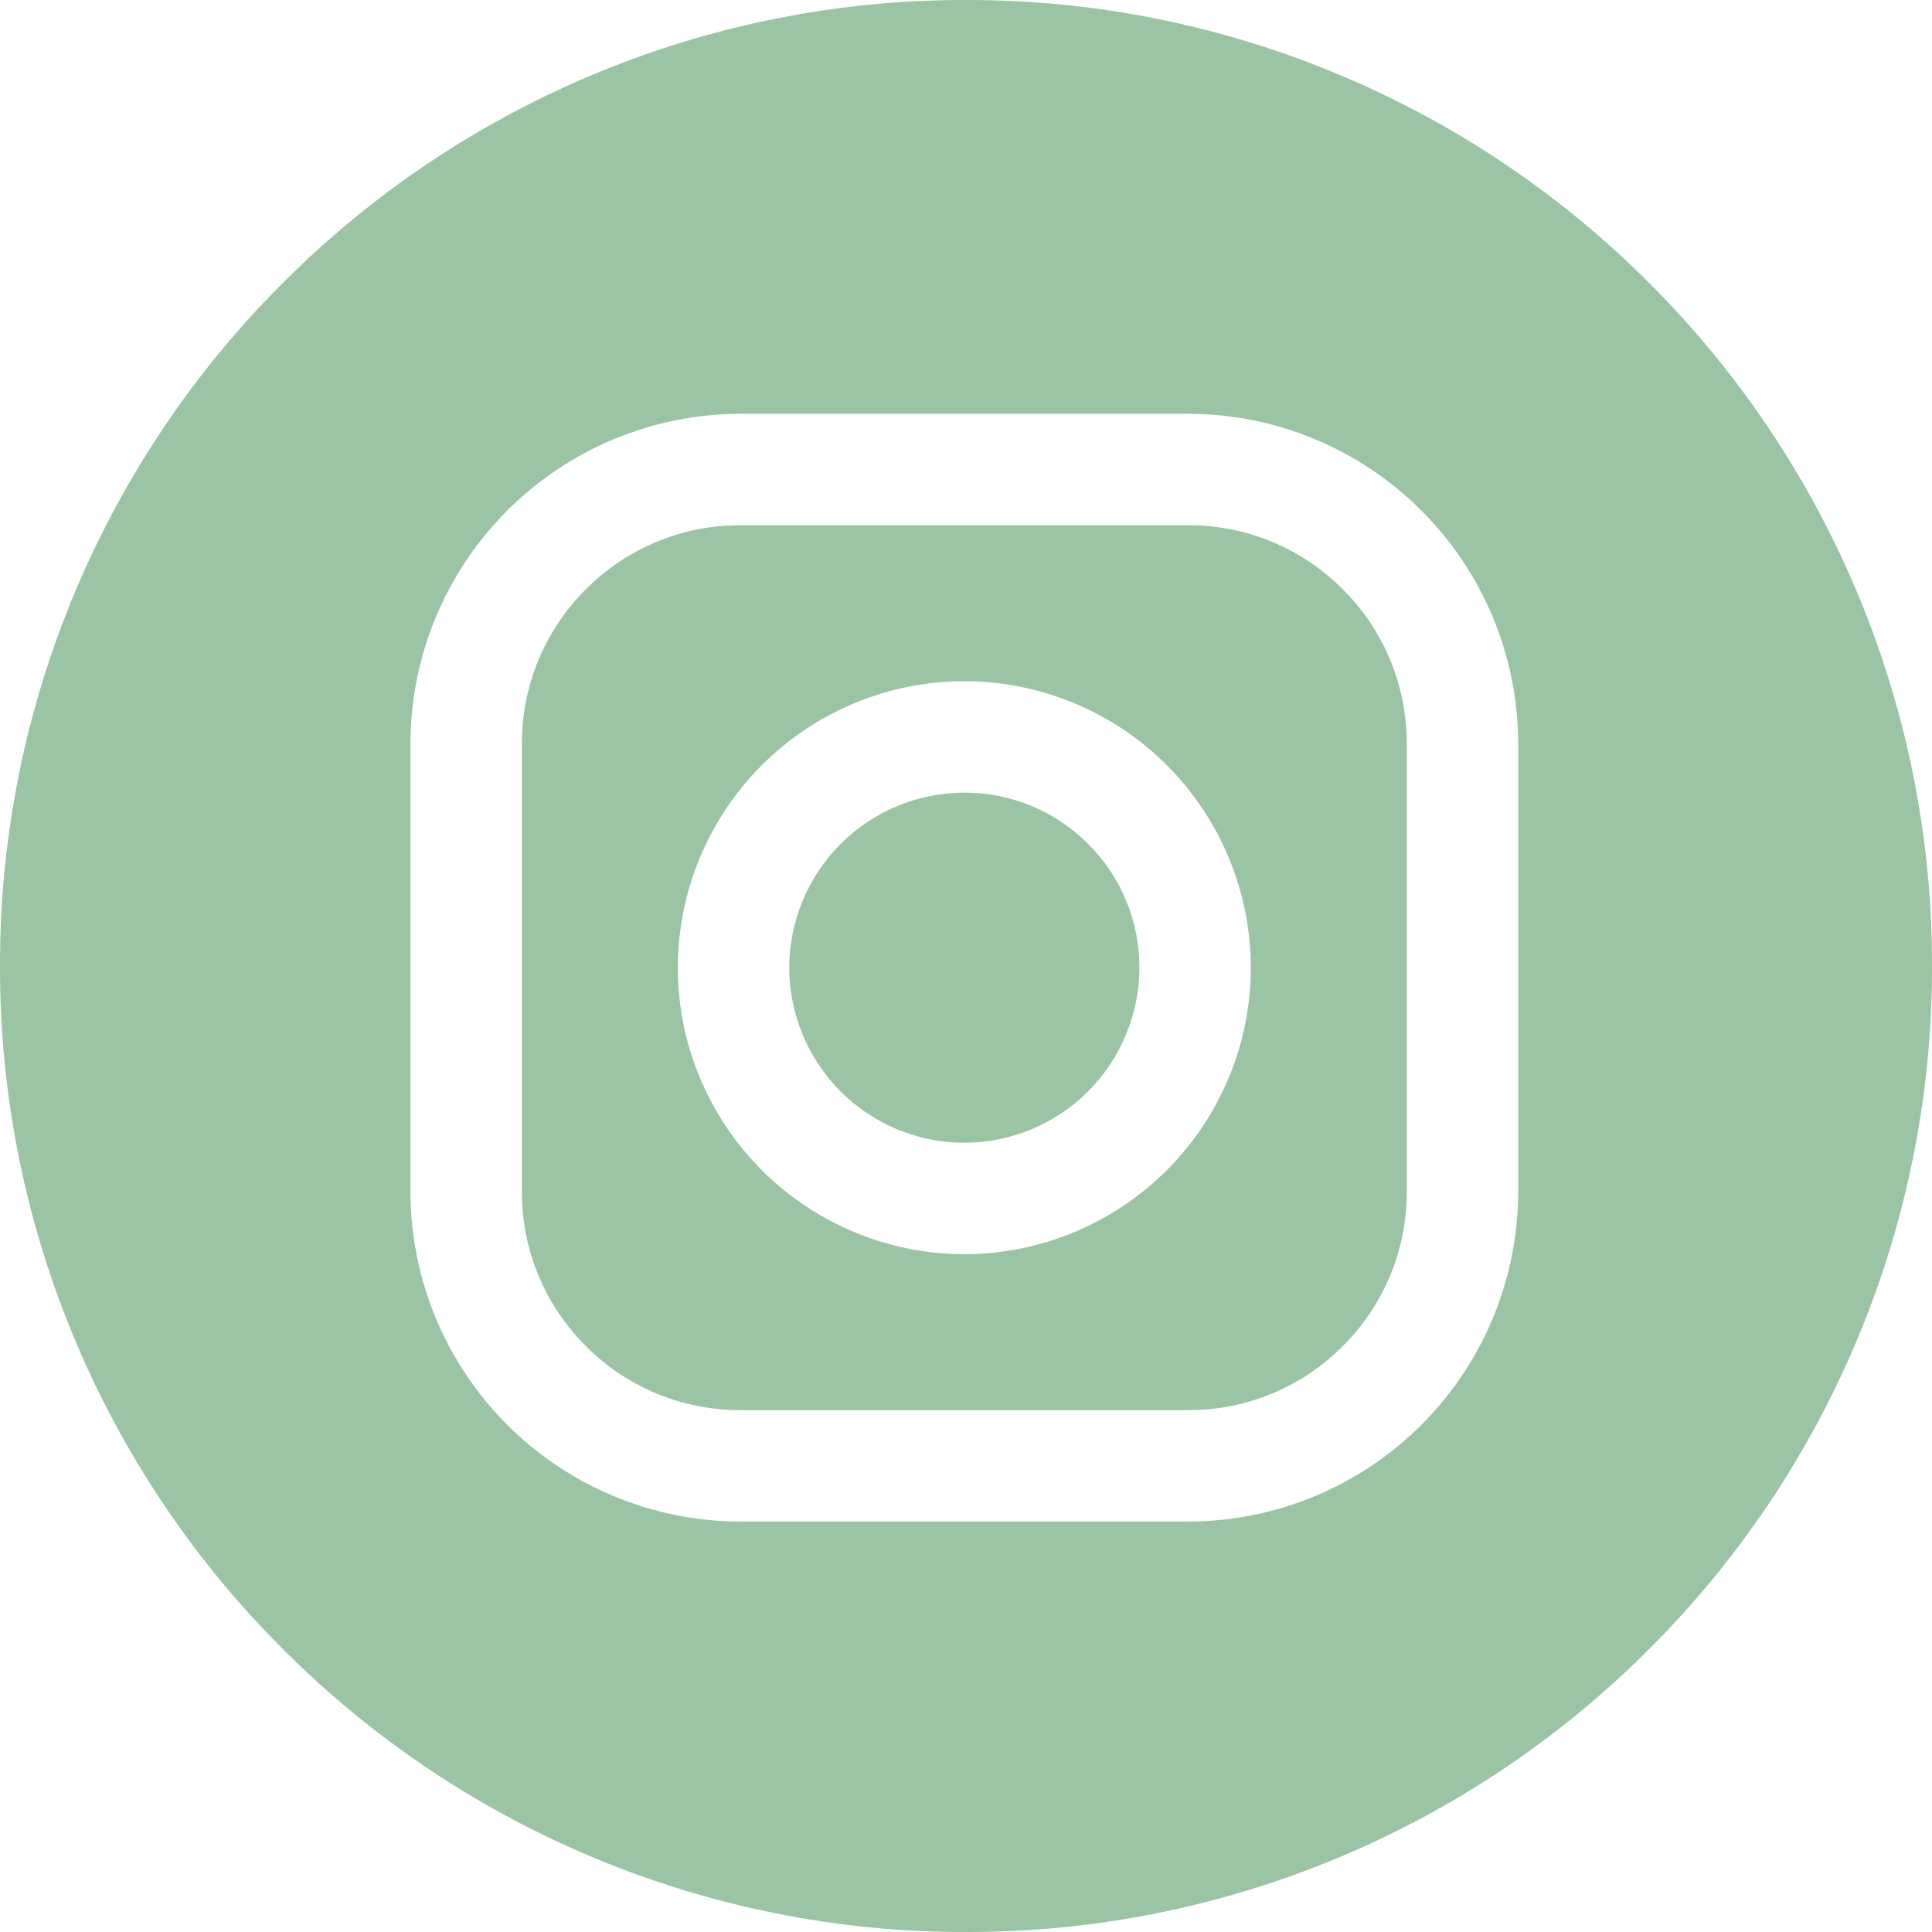 <svg width="112" height="112" viewBox="0 0 112 112" fill="none" xmlns="http://www.w3.org/2000/svg">
<path d="M56 112C48.511 112.015 41.097 110.518 34.2 107.6C27.546 104.789 21.501 100.714 16.4 95.6C11.286 90.499 7.211 84.454 4.4 77.8C1.482 70.903 -0.015 63.489 0 56C-0.015 48.511 1.482 41.097 4.4 34.2C7.211 27.546 11.286 21.501 16.4 16.4C21.501 11.286 27.546 7.211 34.2 4.4C41.097 1.482 48.511 -0.015 56 0C63.489 -0.015 70.903 1.482 77.8 4.4C84.454 7.211 90.499 11.286 95.6 16.4C100.714 21.501 104.789 27.546 107.6 34.2C110.518 41.097 112.015 48.511 112 56C112.015 63.489 110.518 70.903 107.6 77.8C104.789 84.454 100.714 90.499 95.6 95.6C90.499 100.714 84.454 104.789 77.8 107.6C70.903 110.518 63.489 112.015 56 112V112ZM42.924 23.988C37.852 23.994 32.989 26.011 29.403 29.598C25.816 33.184 23.799 38.047 23.793 43.119V69.076C23.799 74.148 25.816 79.011 29.403 82.597C32.989 86.184 37.852 88.201 42.924 88.207H68.882C73.954 88.201 78.817 86.184 82.403 82.597C85.99 79.011 88.007 74.148 88.013 69.076V43.119C88.007 38.047 85.989 33.184 82.402 29.598C78.816 26.012 73.953 23.994 68.881 23.988H42.924ZM68.882 81.748H42.924C41.26 81.752 39.611 81.427 38.073 80.79C36.535 80.153 35.139 79.217 33.965 78.037C32.785 76.863 31.849 75.467 31.212 73.929C30.575 72.391 30.25 70.742 30.254 69.077V43.119C30.25 41.454 30.575 39.805 31.212 38.267C31.849 36.729 32.785 35.333 33.965 34.159C35.139 32.979 36.535 32.043 38.073 31.406C39.611 30.769 41.26 30.444 42.924 30.448H68.882C70.547 30.444 72.195 30.769 73.733 31.406C75.271 32.043 76.667 32.979 77.841 34.159C79.021 35.333 79.957 36.729 80.594 38.267C81.231 39.805 81.556 41.454 81.552 43.119V69.077C81.557 70.742 81.231 72.391 80.594 73.929C79.957 75.467 79.021 76.863 77.841 78.037C76.667 79.218 75.269 80.153 73.731 80.79C72.192 81.427 70.542 81.752 68.877 81.747L68.882 81.748ZM55.903 39.488C51.499 39.493 47.278 41.245 44.164 44.358C41.05 47.472 39.298 51.694 39.293 56.098C39.298 60.502 41.05 64.723 44.164 67.837C47.278 70.951 51.499 72.702 55.903 72.707C60.306 72.702 64.528 70.95 67.642 67.837C70.755 64.723 72.507 60.501 72.512 56.098C72.507 51.694 70.755 47.471 67.641 44.357C64.527 41.243 60.304 39.492 55.9 39.488H55.903ZM55.903 66.247C53.212 66.244 50.633 65.174 48.73 63.272C46.828 61.369 45.757 58.79 45.754 56.099C45.757 53.408 46.828 50.829 48.73 48.926C50.633 47.023 53.212 45.953 55.903 45.95C57.236 45.946 58.557 46.207 59.789 46.717C61.021 47.227 62.139 47.977 63.079 48.922C64.024 49.862 64.774 50.981 65.284 52.213C65.794 53.445 66.055 54.766 66.051 56.099C66.048 58.79 64.977 61.369 63.074 63.272C61.171 65.174 58.591 66.244 55.9 66.246L55.903 66.247Z" fill="#9AC4A4"/>
</svg>
